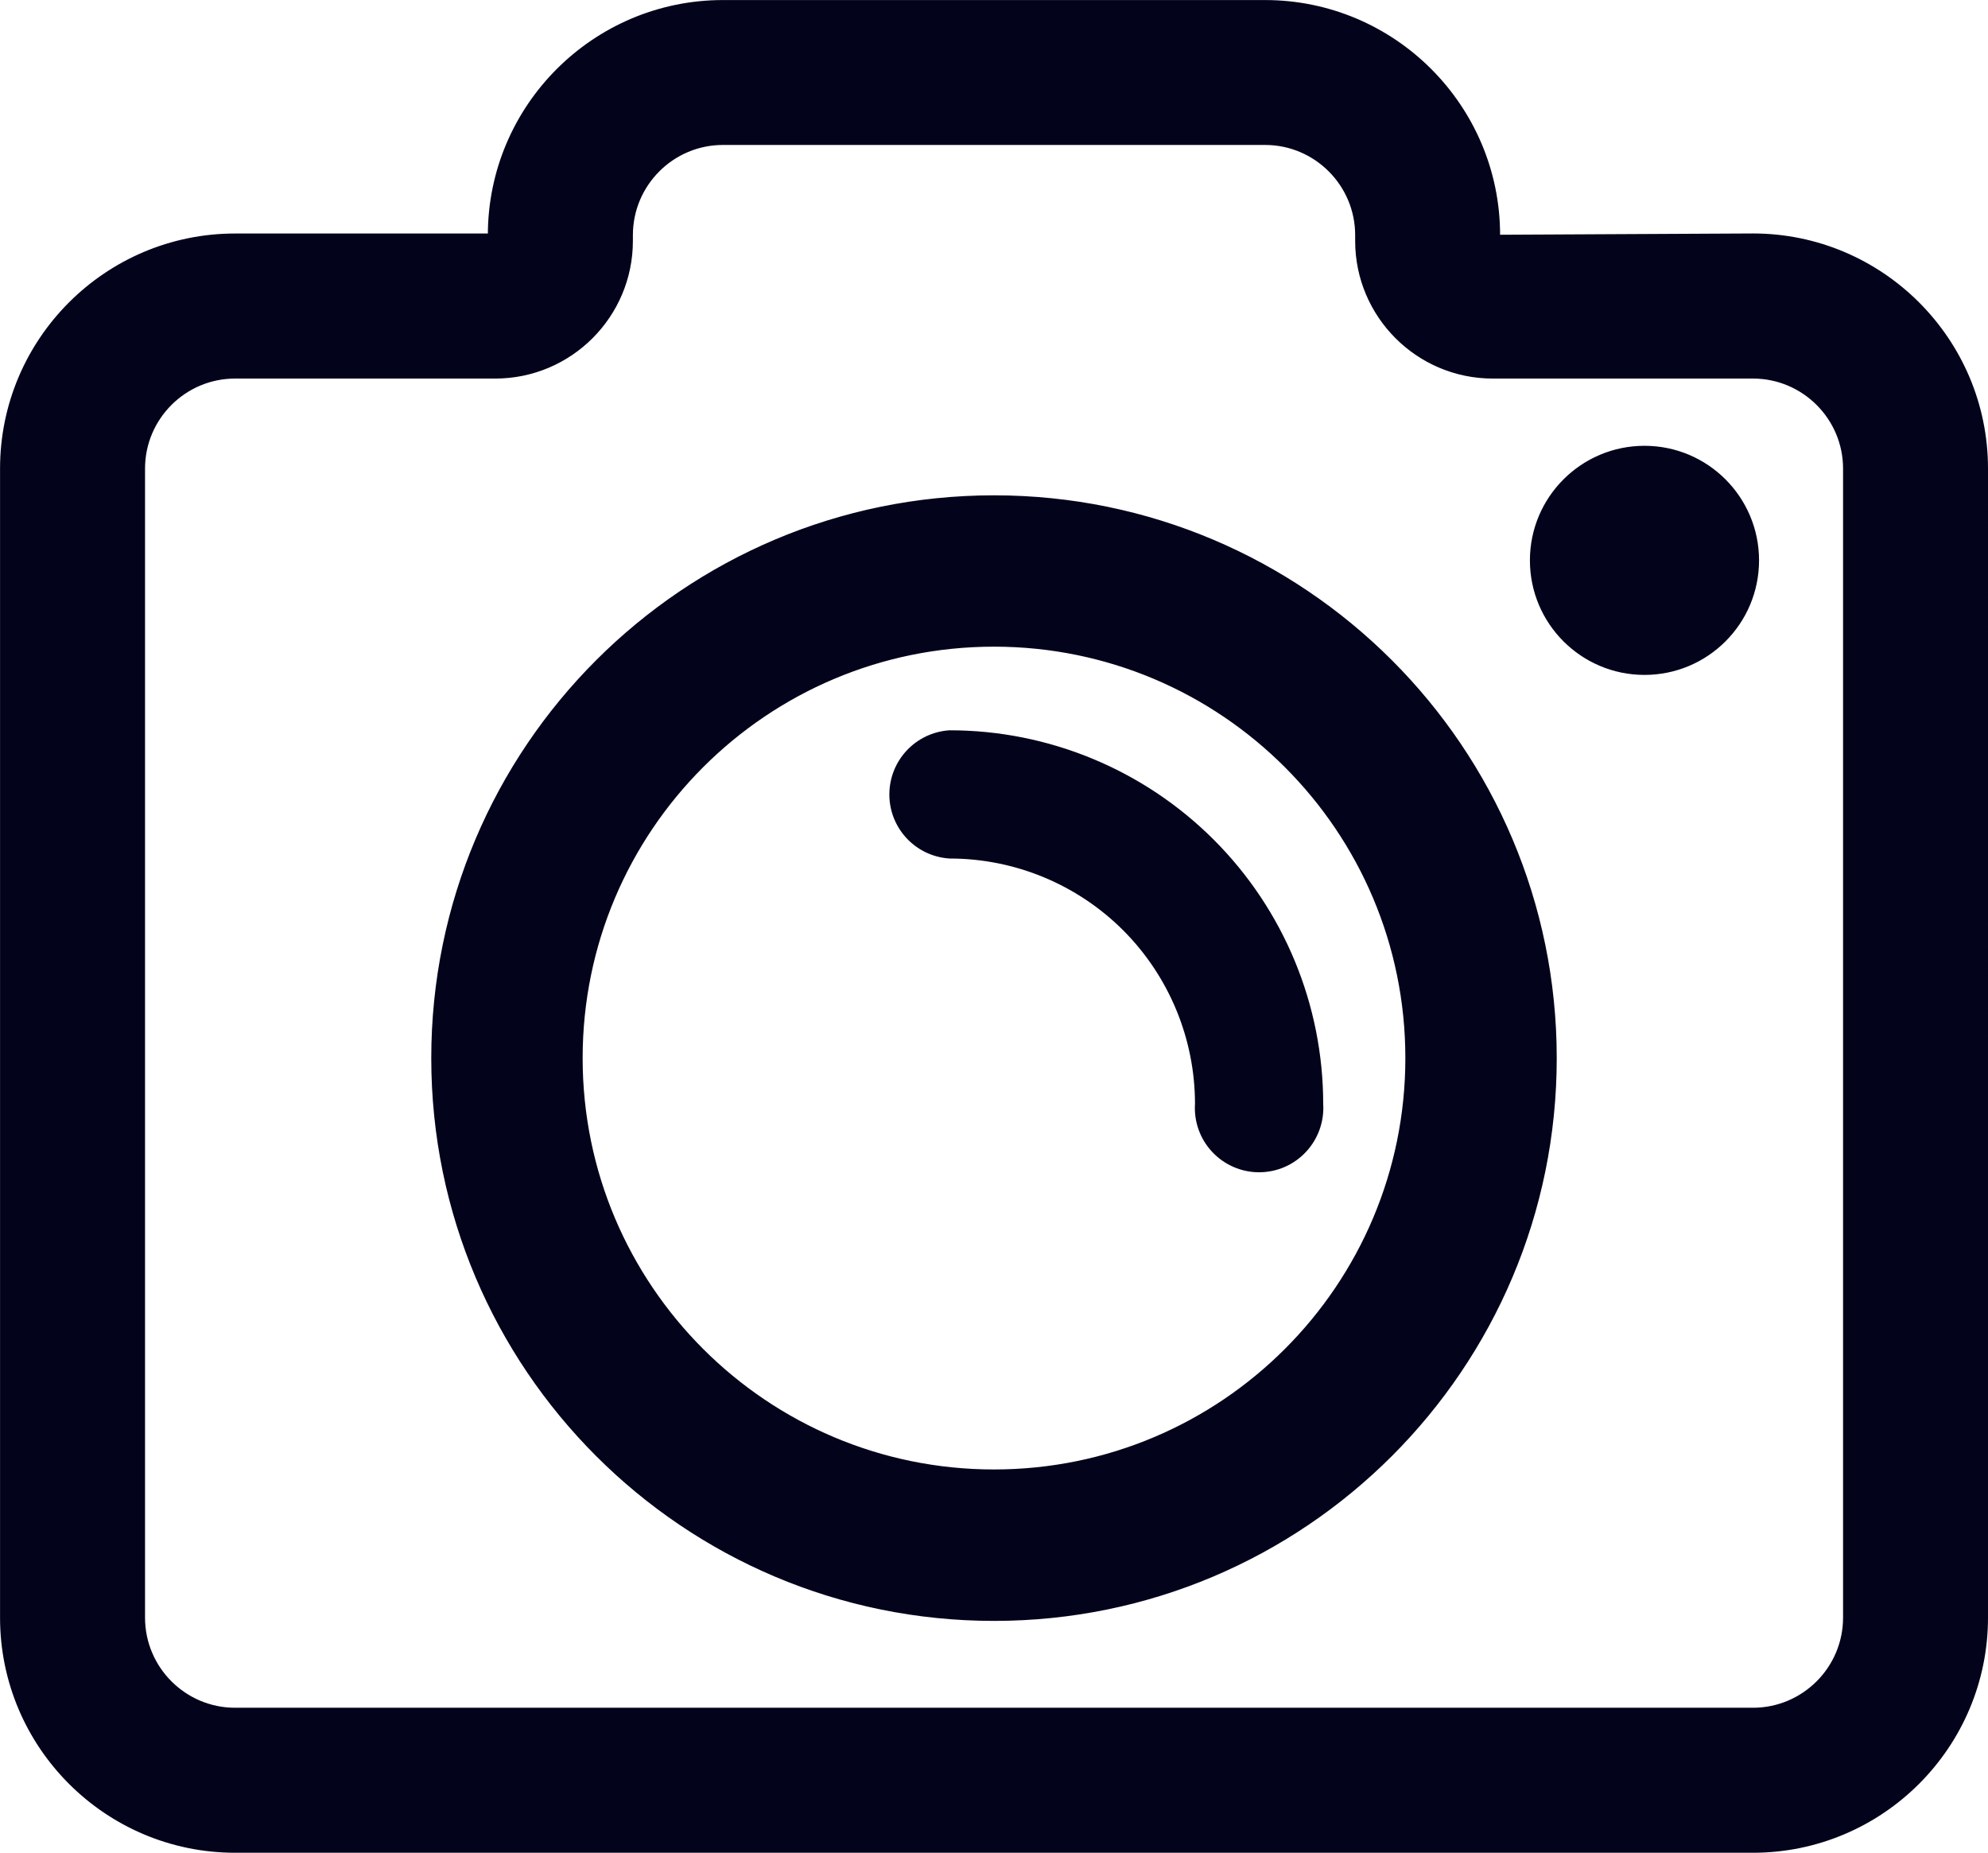<?xml version="1.0" encoding="utf-8"?><!DOCTYPE svg PUBLIC "-//W3C//DTD SVG 1.1//EN" "http://www.w3.org/Graphics/SVG/1.1/DTD/svg11.dtd"><svg version="1.1" id="Capa_1" xmlns="http://www.w3.org/2000/svg" xmlns:xlink="http://www.w3.org/1999/xlink" x="0px" y="0px" width="40.75px" height="37.974px" viewBox="22.737 -0.79 40.75 37.974" enable-background="new 22.737 -0.79 40.75 37.974" xml:space="preserve"><path fill="#03041C" stroke="#03041C" stroke-width="0.25" stroke-miterlimit="10" d="M58.669,4.12l-5.308,0.027V4.029
	c0-2.588-2.105-4.693-4.693-4.693H37.556c-2.588,0-4.694,2.105-4.694,4.693l0.027,0.092h-5.333c-2.588,0-4.693,2.105-4.693,4.693
	v23.551c0,2.589,2.105,4.694,4.693,4.694h31.113c2.588,0,4.693-2.105,4.693-4.694V8.814C63.362,6.226,61.257,4.12,58.669,4.12z
	 M60.641,32.365c0,1.087-0.885,1.972-1.972,1.972H27.556c-1.087,0-1.971-0.885-1.971-1.972V8.814c0-1.086,0.884-1.97,1.971-1.97
	h5.333c1.487,0,2.696-1.209,2.696-2.696V4.029c0-1.088,0.884-1.973,1.971-1.973h11.112c1.087,0,1.972,0.885,1.972,1.973v0.119
	c0,1.487,1.209,2.696,2.695,2.696h5.334c1.087,0,1.972,0.884,1.972,1.97V32.365z M58.669,10.695c0,1.228-0.995,2.223-2.223,2.223
	s-2.224-0.996-2.224-2.223c0-1.226,0.996-2.223,2.224-2.223S58.669,9.469,58.669,10.695z M43.112,9.487
	c-6.299,0-11.41,5.111-11.41,11.411c0,6.3,5.111,11.409,11.41,11.409c6.3,0,11.41-5.109,11.41-11.409
	C54.522,14.598,49.412,9.487,43.112,9.487z M43.112,29.453c-4.724,0-8.557-3.832-8.557-8.556c0-4.726,3.833-8.558,8.557-8.558
	c4.726,0,8.557,3.832,8.557,8.558C51.669,25.621,47.838,29.453,43.112,29.453z M47.528,16.509c1.414,1.413,2.207,3.33,2.207,5.328
	c0.022,0.33-0.093,0.654-0.318,0.895c-0.225,0.243-0.541,0.38-0.871,0.38s-0.646-0.137-0.872-0.38
	c-0.225-0.24-0.34-0.565-0.317-0.895c0-1.366-0.542-2.679-1.508-3.647c-0.967-0.966-2.277-1.509-3.647-1.509
	c-0.625-0.043-1.11-0.562-1.11-1.187c0-0.628,0.485-1.147,1.11-1.191C44.199,14.303,46.117,15.097,47.528,16.509z"/></svg>